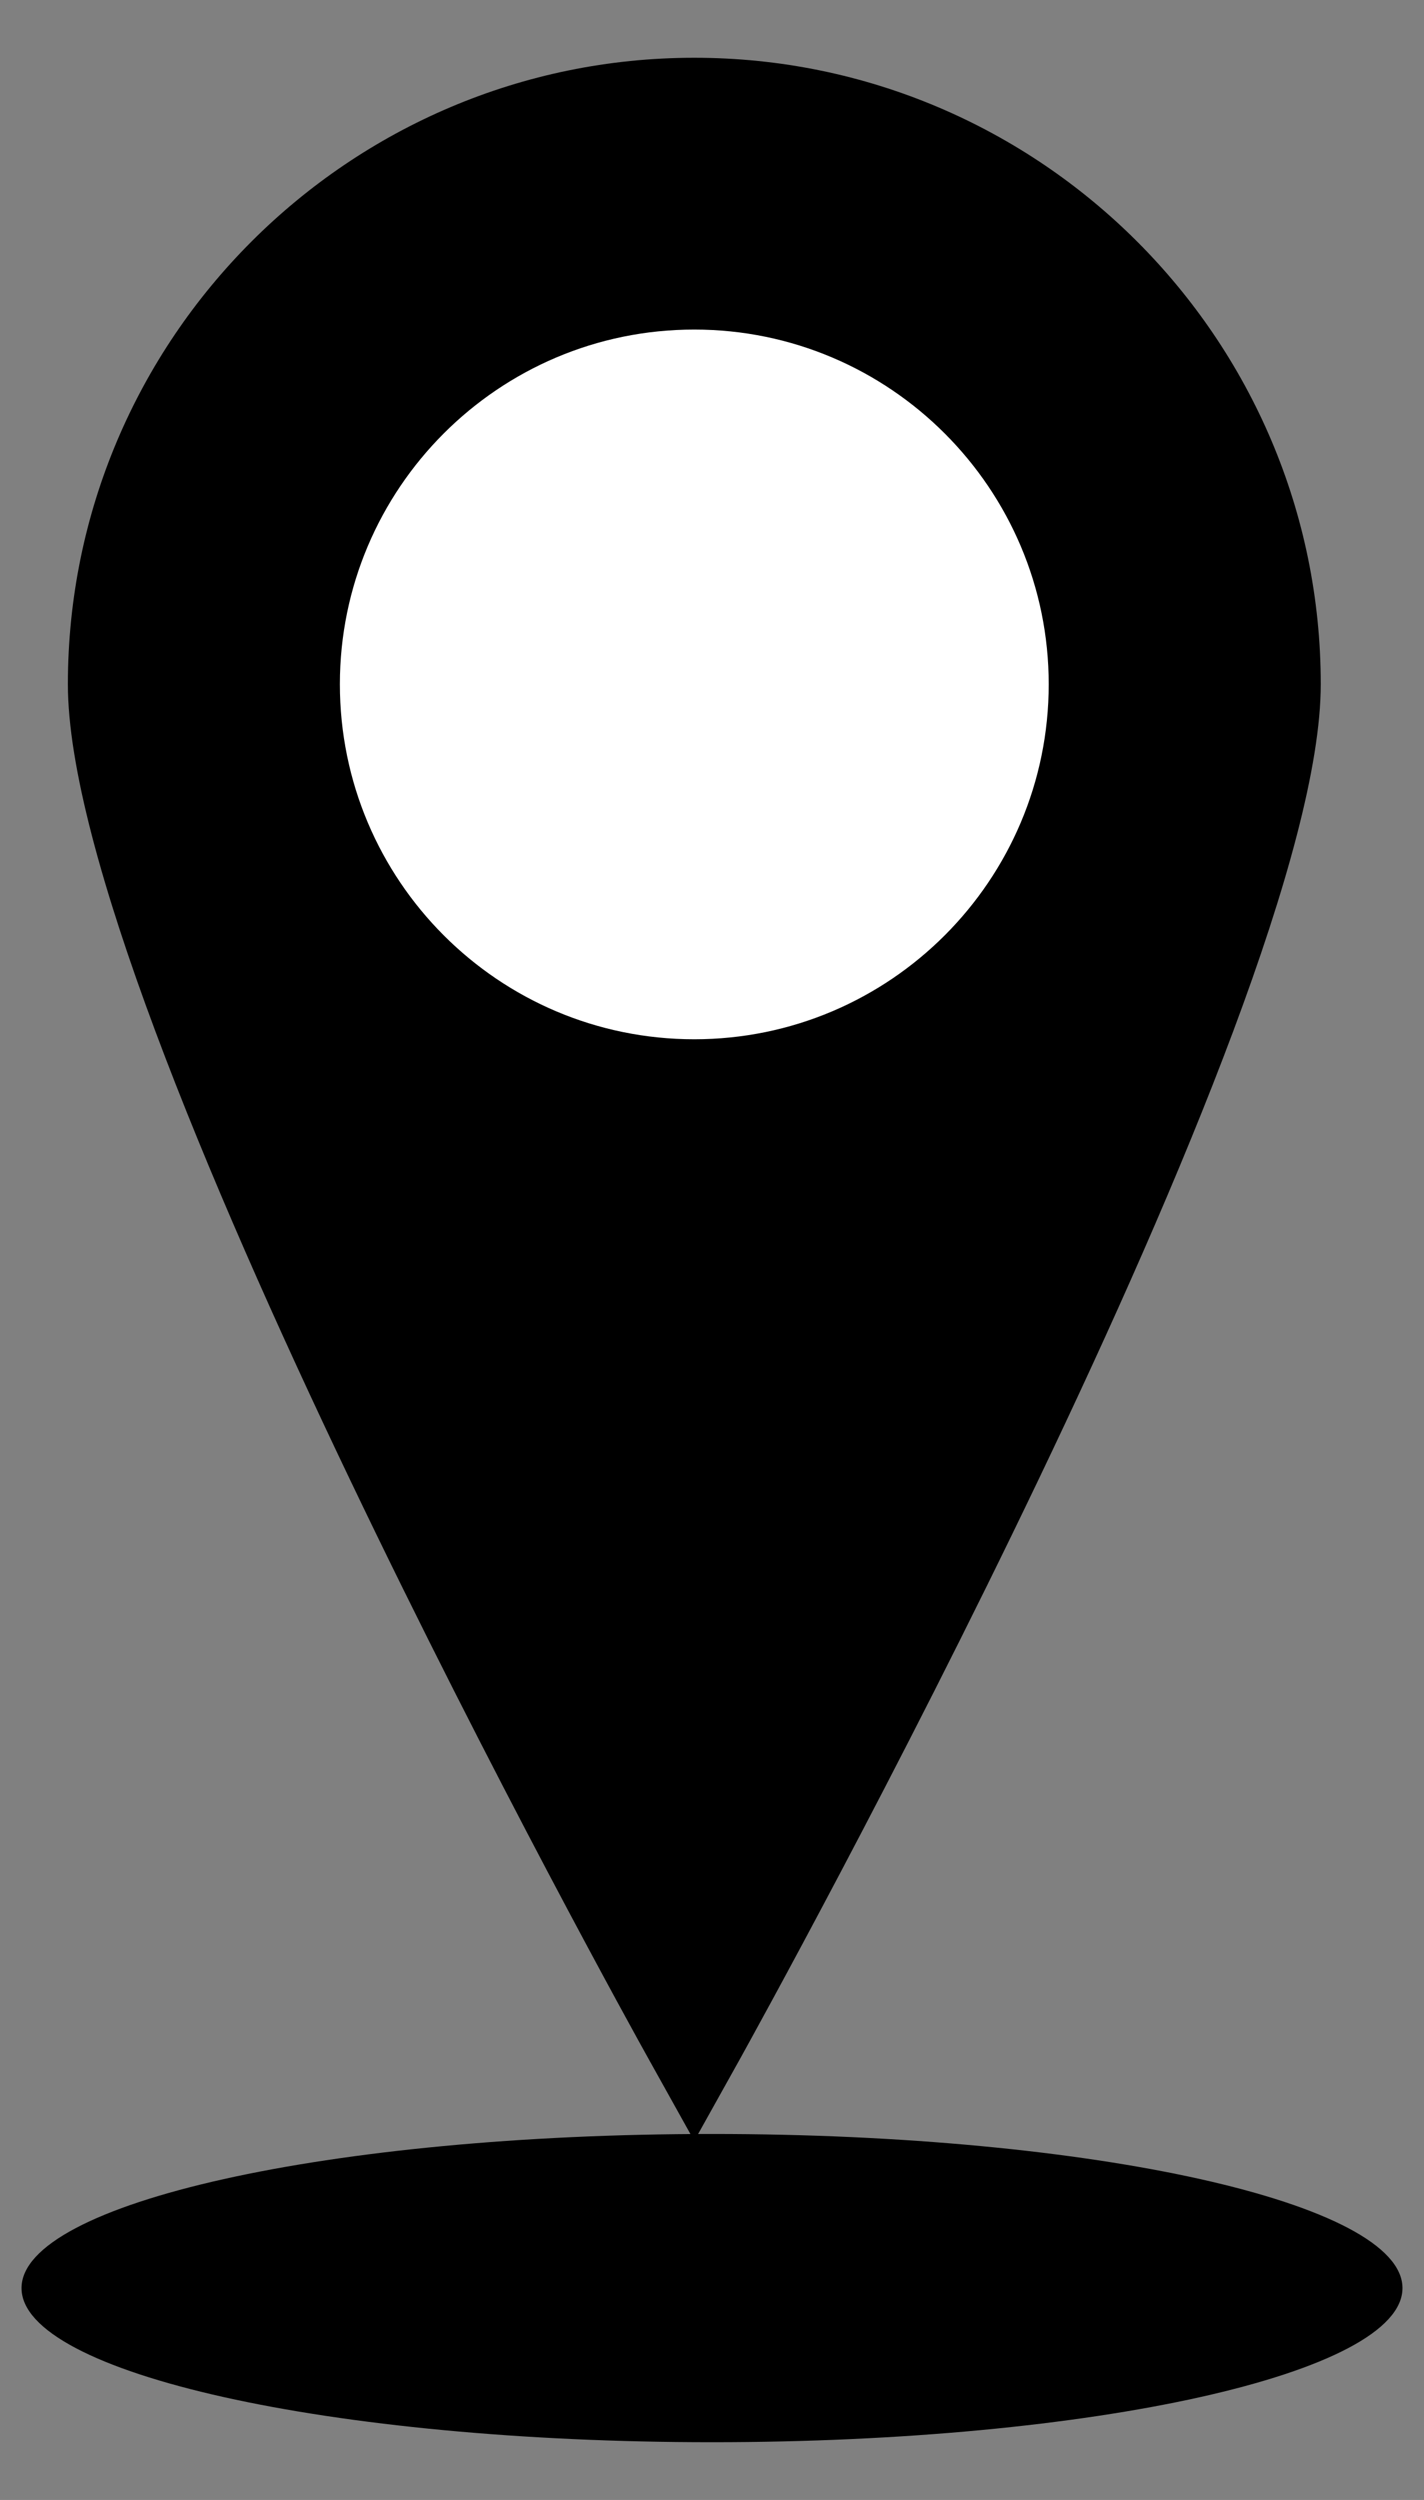<?xml version="1.0" encoding="utf-8"?>
<!-- Generator: Adobe Illustrator 16.0.0, SVG Export Plug-In . SVG Version: 6.00 Build 0)  -->
<!DOCTYPE svg PUBLIC "-//W3C//DTD SVG 1.1//EN" "http://www.w3.org/Graphics/SVG/1.1/DTD/svg11.dtd">
<svg version="1.1" id="レイヤー_1" xmlns="http://www.w3.org/2000/svg" xmlns:xlink="http://www.w3.org/1999/xlink" x="0px"
	 y="0px" width="114px" height="200px" viewBox="0 0 114 200" enable-background="new 0 0 114 200" xml:space="preserve">
<rect x="0" y="0" width="114" height="200" fill="#808080" stroke="none"/>
<g>
	<g>
		<g>
			<path d="M51.919,164.707C50.012,161.297,5.434,80.899,5.434,54.74C5.434,27.1,27.94,4.621,55.58,4.621
				c27.648,0,50.155,22.479,50.155,50.119c0,26.159-44.609,106.557-46.489,109.967l-3.666,6.568L51.919,164.707z"/>
		</g>
		<path d="M112.277,183.049c0,6.813-24.741,12.33-55.279,12.33c-30.529,0-55.275-5.518-55.275-12.33
			c0-6.811,24.746-12.33,55.275-12.33C87.536,170.719,112.277,176.238,112.277,183.049z"/>
	</g>
	<path fill="#FFFFFF" d="M55.58,83.142c-15.678,0-28.371-12.725-28.371-28.402c0-15.642,12.693-28.375,28.371-28.375
		c15.66,0,28.376,12.734,28.376,28.375C83.956,70.417,71.24,83.142,55.58,83.142"/>
</g>
</svg>
